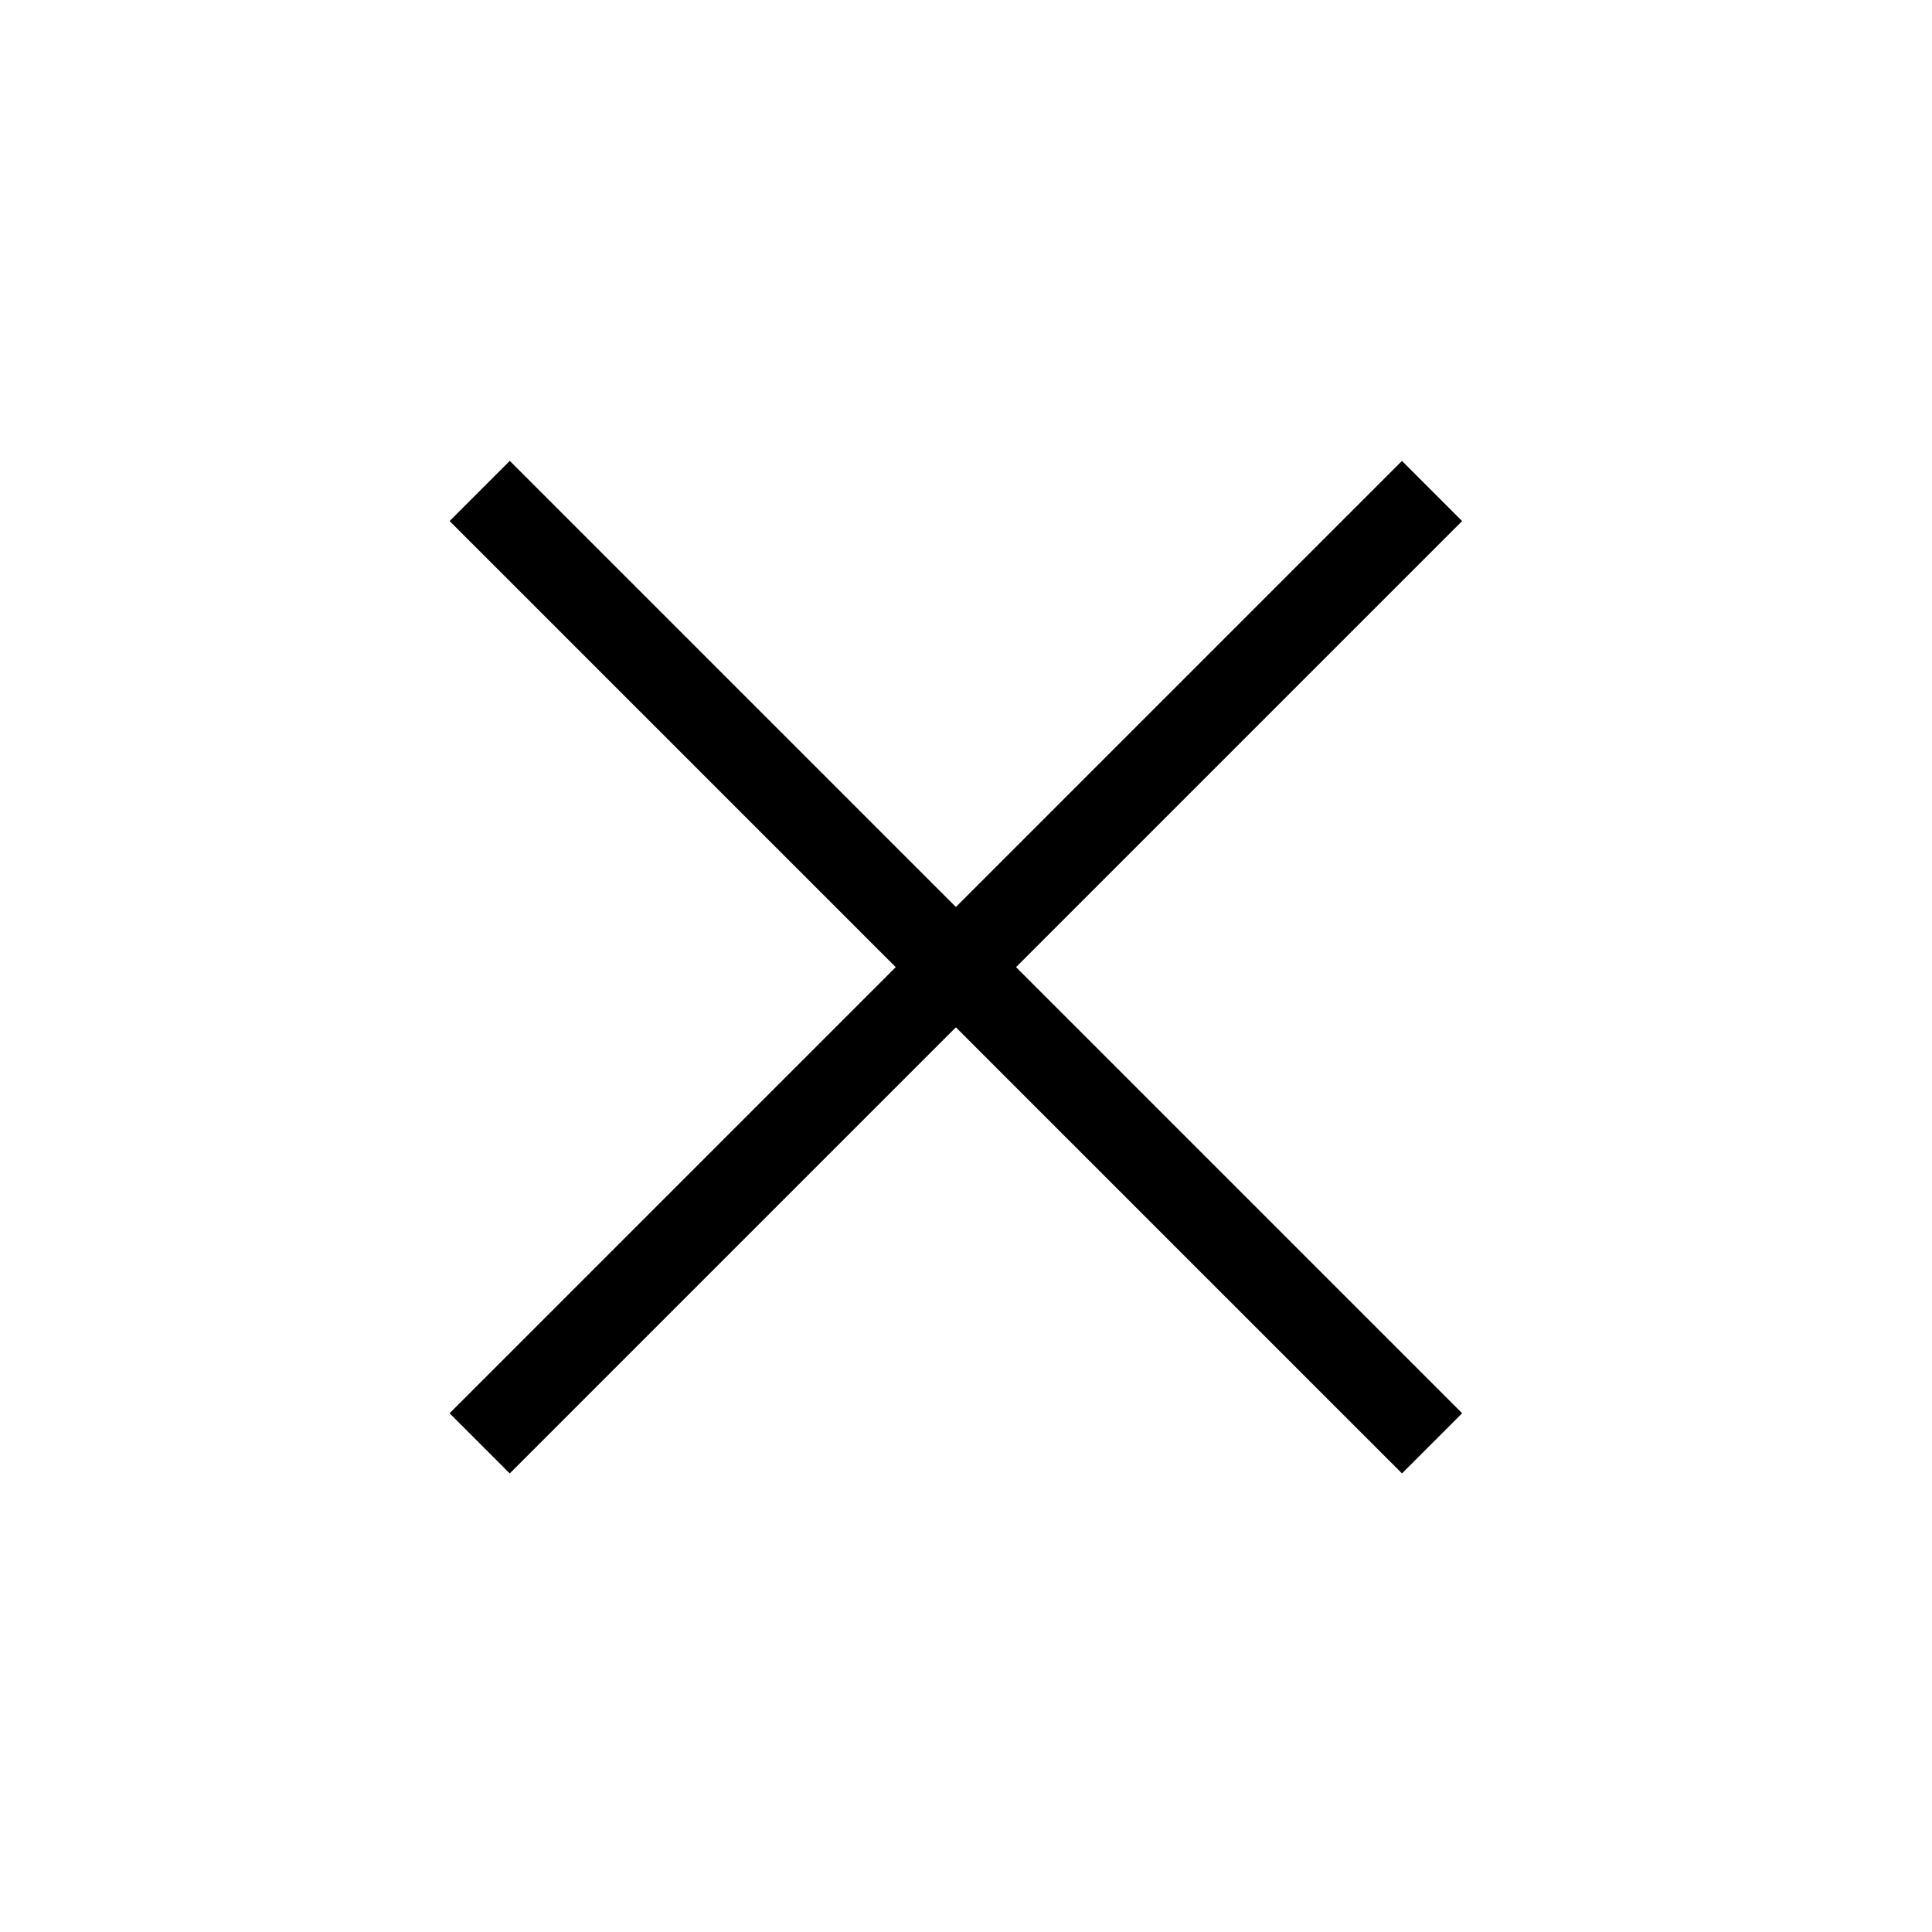 <svg xmlns="http://www.w3.org/2000/svg" width="58" height="58" viewBox="0 0 58 58" fill="none"><rect x="13.497" y="42.428" width="40.434" height="2.554" transform="rotate(-45 13.497 42.428)" fill="black"></rect><rect x="42.089" y="44.233" width="40.434" height="2.554" transform="rotate(-135 42.089 44.233)" fill="black"></rect></svg>